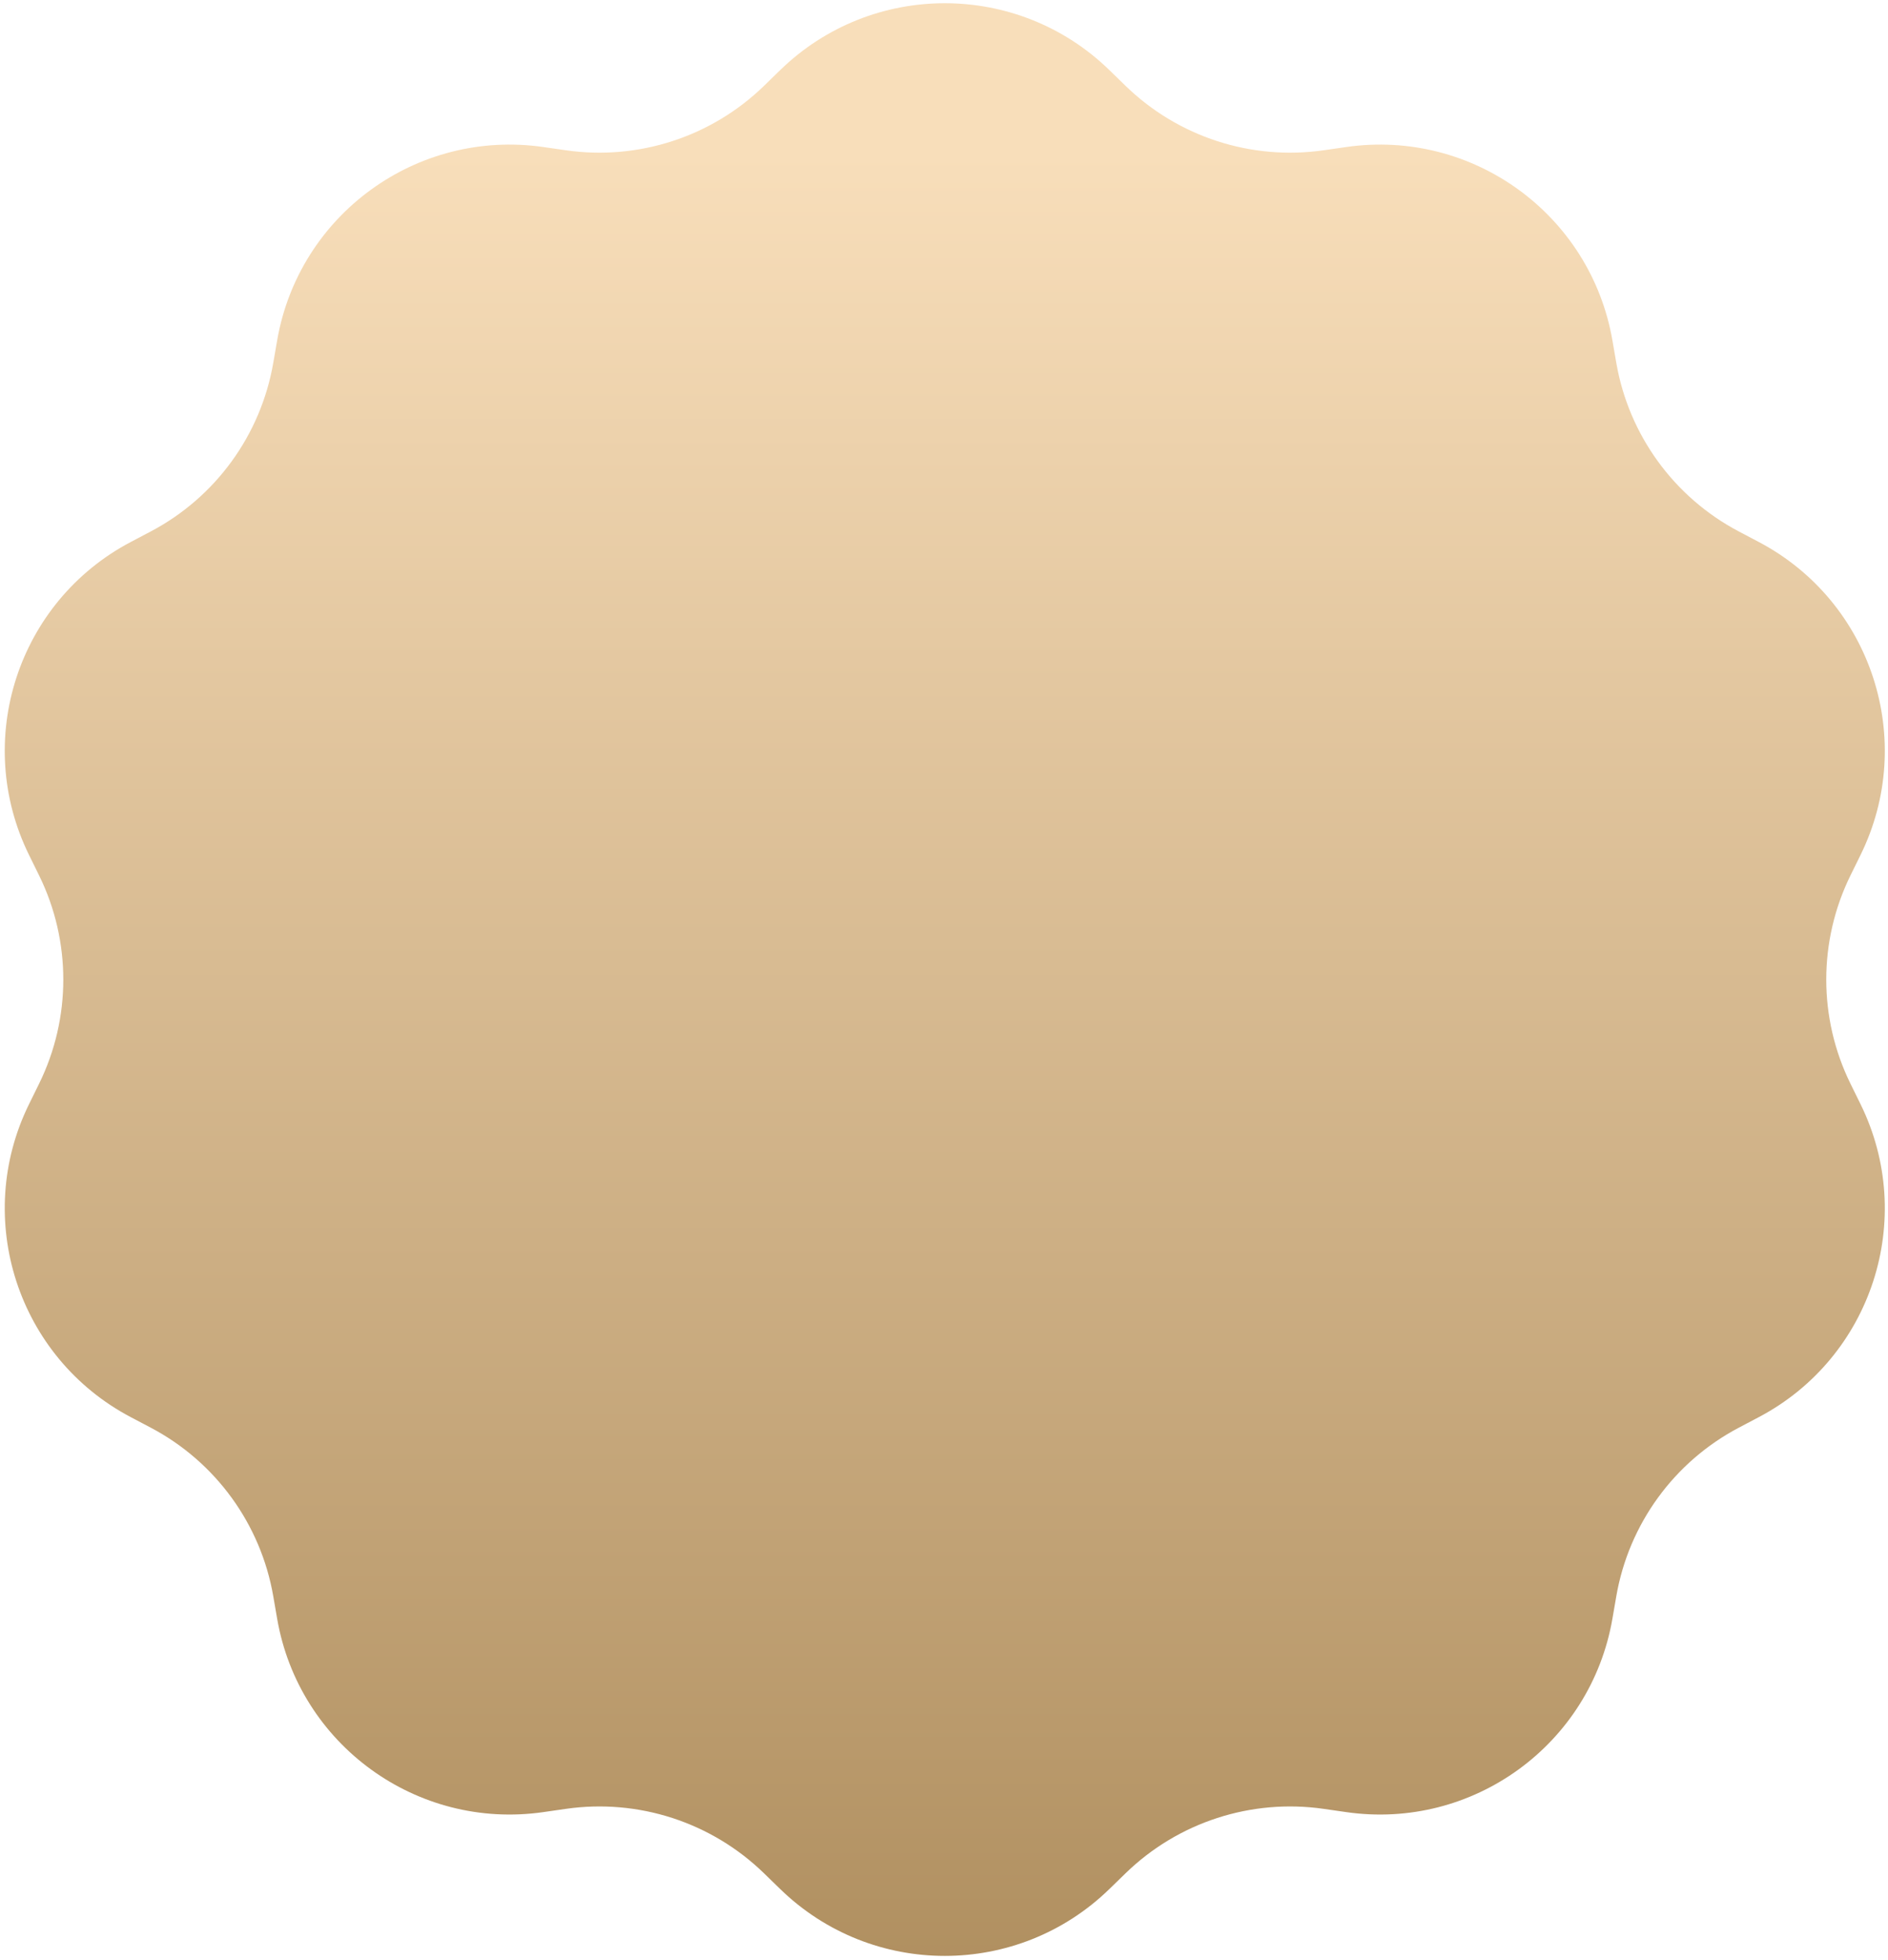 <?xml version="1.0" encoding="UTF-8"?> <svg xmlns="http://www.w3.org/2000/svg" width="288" height="299" viewBox="0 0 288 299" fill="none"> <path d="M119.021 10.683C132.994 -2.905 155.244 -2.905 169.217 10.683L171.697 13.095C179.705 20.882 190.874 24.511 201.93 22.918L205.353 22.425C224.645 19.645 242.645 32.723 245.963 51.929L246.552 55.338C248.453 66.345 255.356 75.846 265.237 81.055L268.296 82.668C285.538 91.759 292.413 112.919 283.808 130.408L282.281 133.511C277.349 143.534 277.349 155.278 282.281 165.3L283.808 168.404C292.413 185.892 285.538 207.053 268.296 216.143L265.237 217.756C255.356 222.966 248.453 232.467 246.552 243.474L245.963 246.882C242.645 266.089 224.645 279.167 205.353 276.387L201.93 275.893C190.874 274.3 179.705 277.929 171.697 285.717L169.217 288.128C155.244 301.716 132.994 301.716 119.021 288.128L116.541 285.717C108.533 277.929 97.364 274.3 86.309 275.893L82.885 276.387C63.593 279.167 45.593 266.089 42.276 246.882L41.687 243.474C39.785 232.467 32.883 222.966 23.002 217.756L19.942 216.143C2.701 207.053 -4.175 185.892 4.431 168.404L5.958 165.3C10.889 155.278 10.889 143.534 5.958 133.511L4.431 130.408C-4.175 112.919 2.701 91.759 19.942 82.668L23.002 81.055C32.883 75.846 39.785 66.345 41.687 55.338L42.276 51.929C45.593 32.723 63.593 19.645 82.885 22.425L86.309 22.918C97.364 24.511 108.533 20.882 116.541 13.095L119.021 10.683Z" fill="url(#paint0_linear_52_36)"></path> <defs> <linearGradient id="paint0_linear_52_36" x1="144.119" y1="23.39" x2="144.119" y2="312.535" gradientUnits="userSpaceOnUse"> <stop stop-color="#F8DEBA"></stop> <stop offset="1" stop-color="#AD8C5C"></stop> </linearGradient> </defs> </svg> 